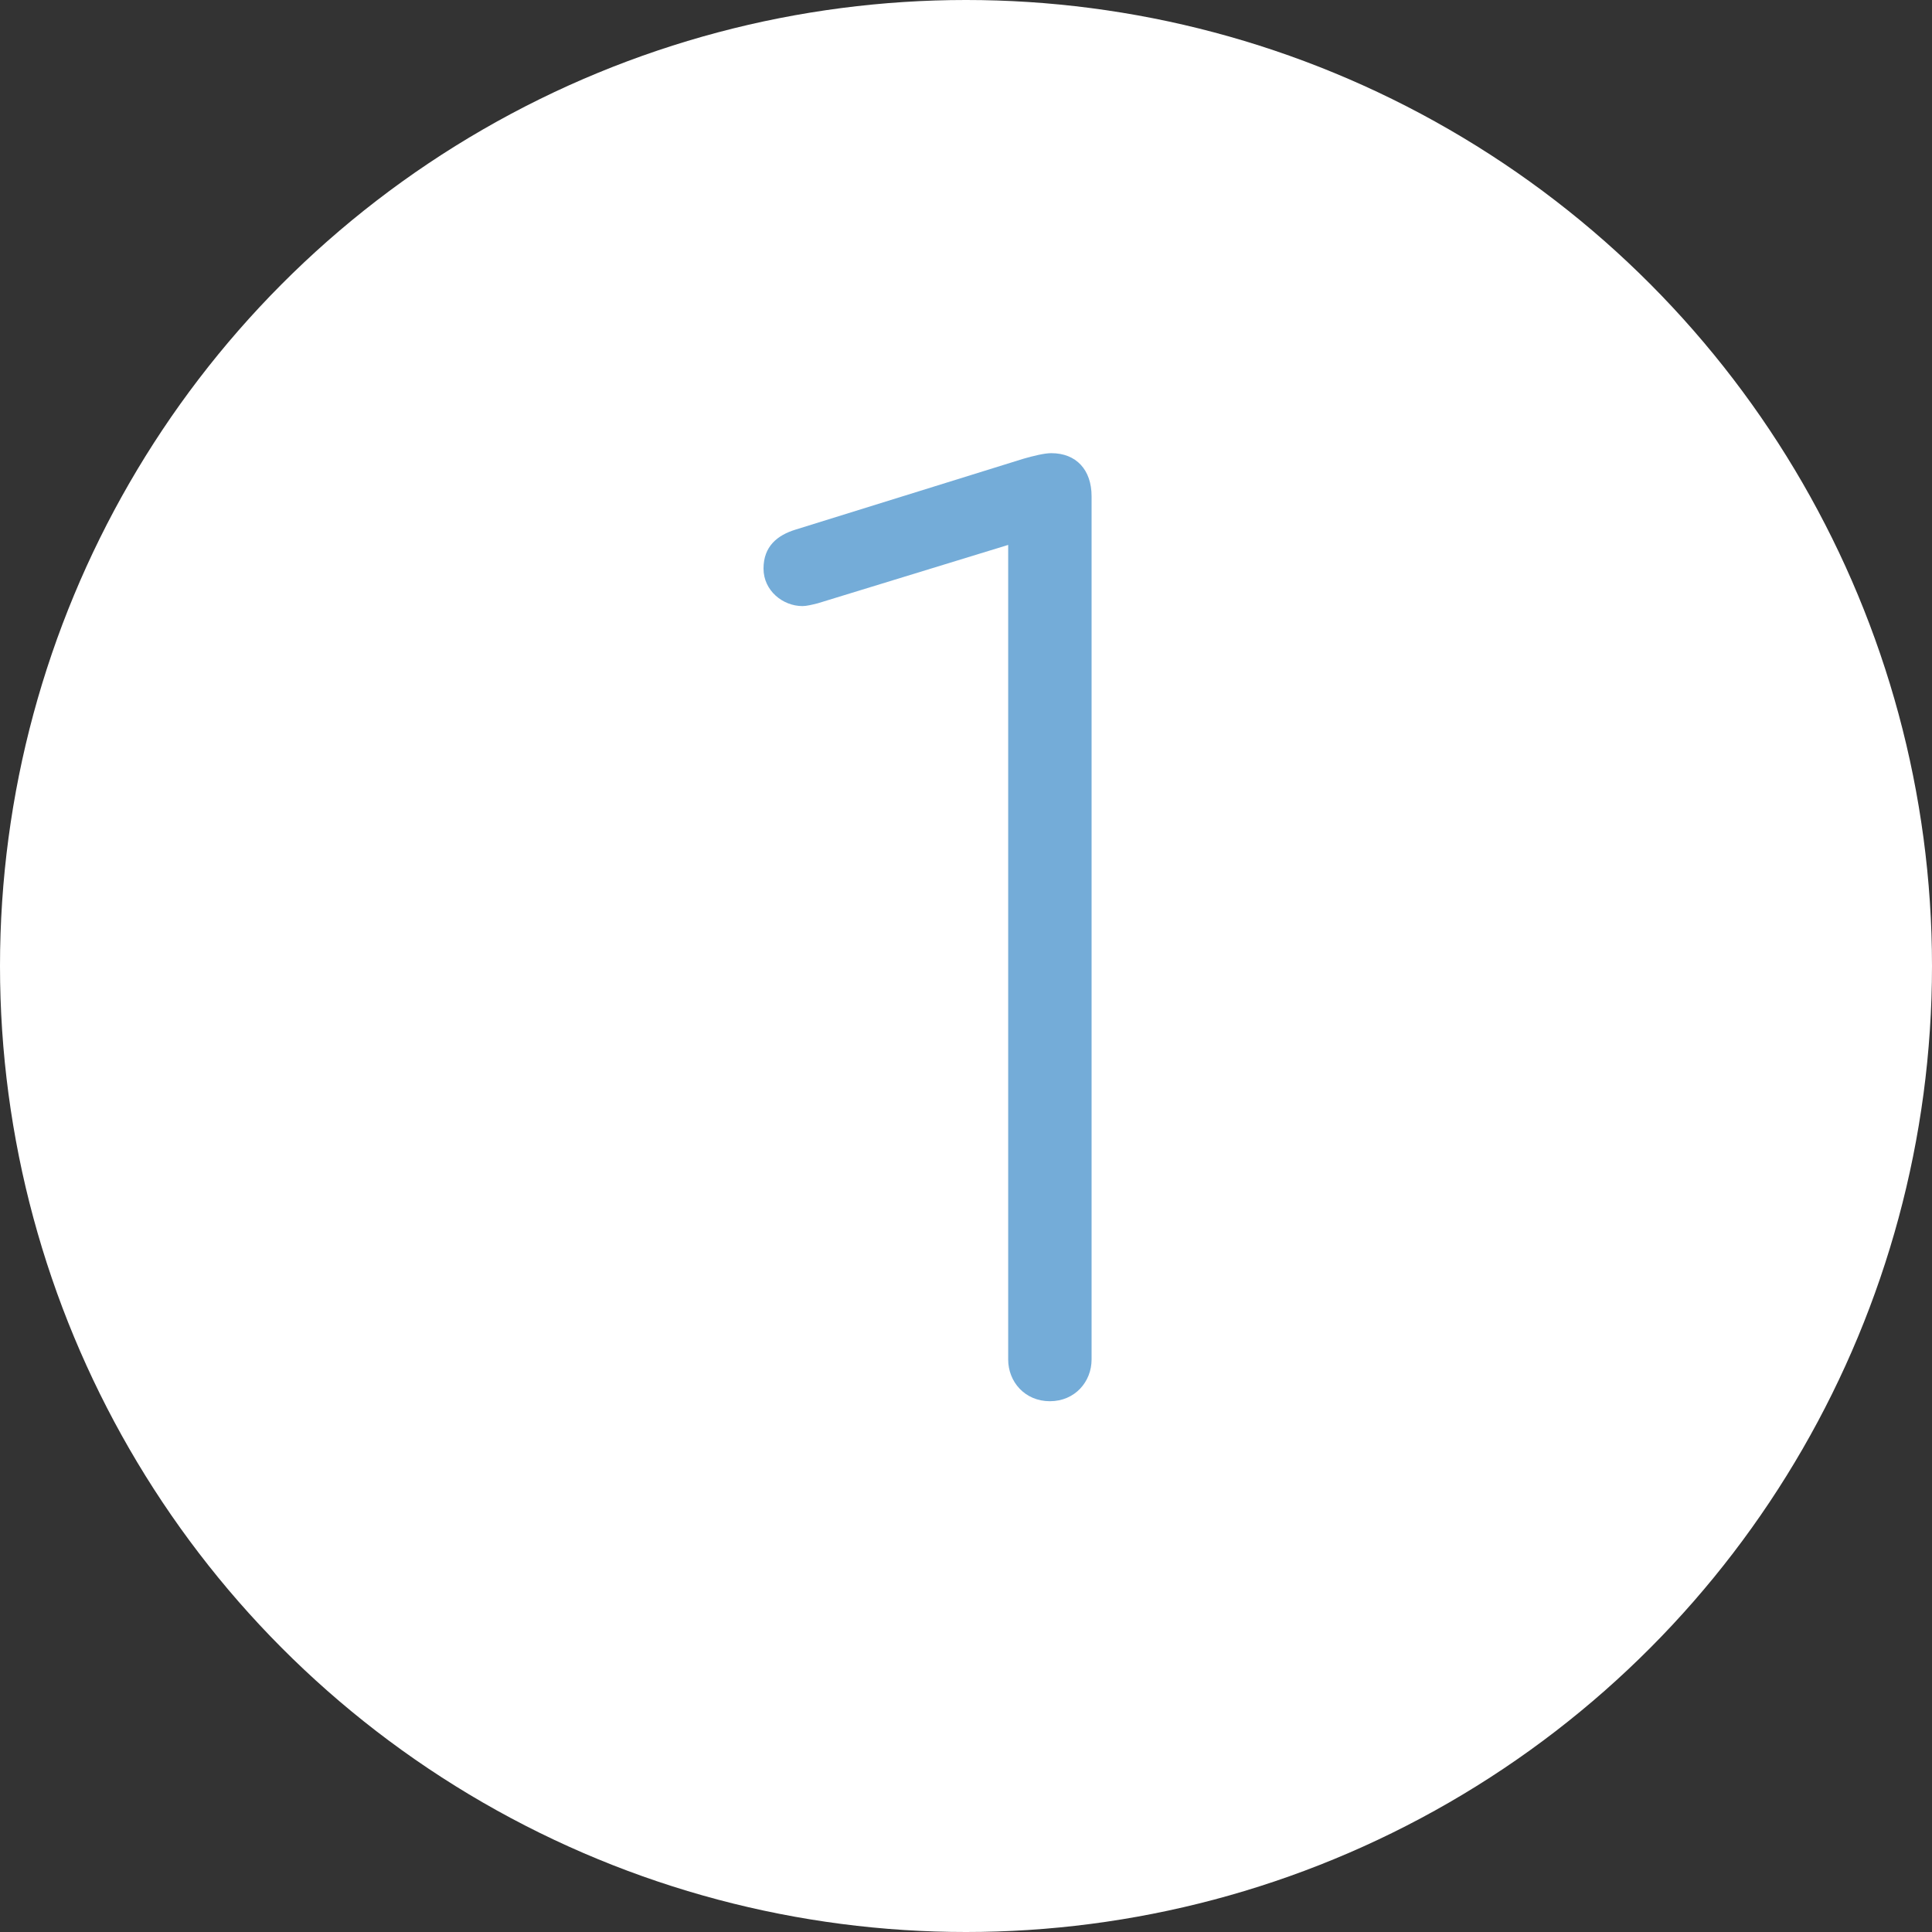 <?xml version="1.0" encoding="UTF-8"?> <svg xmlns="http://www.w3.org/2000/svg" width="82" height="82" viewBox="0 0 82 82" fill="none"><rect x="0" y="0" width="82" height="82" fill="#333333" stroke="none"/><circle cx="41" cy="41" r="41" fill="white"></circle><path d="M46.33 57.702C46.33 58.646 45.622 59.472 44.56 59.472C43.498 59.472 42.79 58.646 42.79 57.702V23.128L34.707 25.606C34.471 25.665 34.235 25.724 34.058 25.724C33.232 25.724 32.406 25.075 32.406 24.131C32.406 23.187 32.996 22.715 33.763 22.479L43.439 19.47C43.852 19.352 44.324 19.234 44.619 19.234C45.681 19.234 46.33 19.942 46.33 21.063V57.702Z" fill="#74ACD8"></path></svg> 